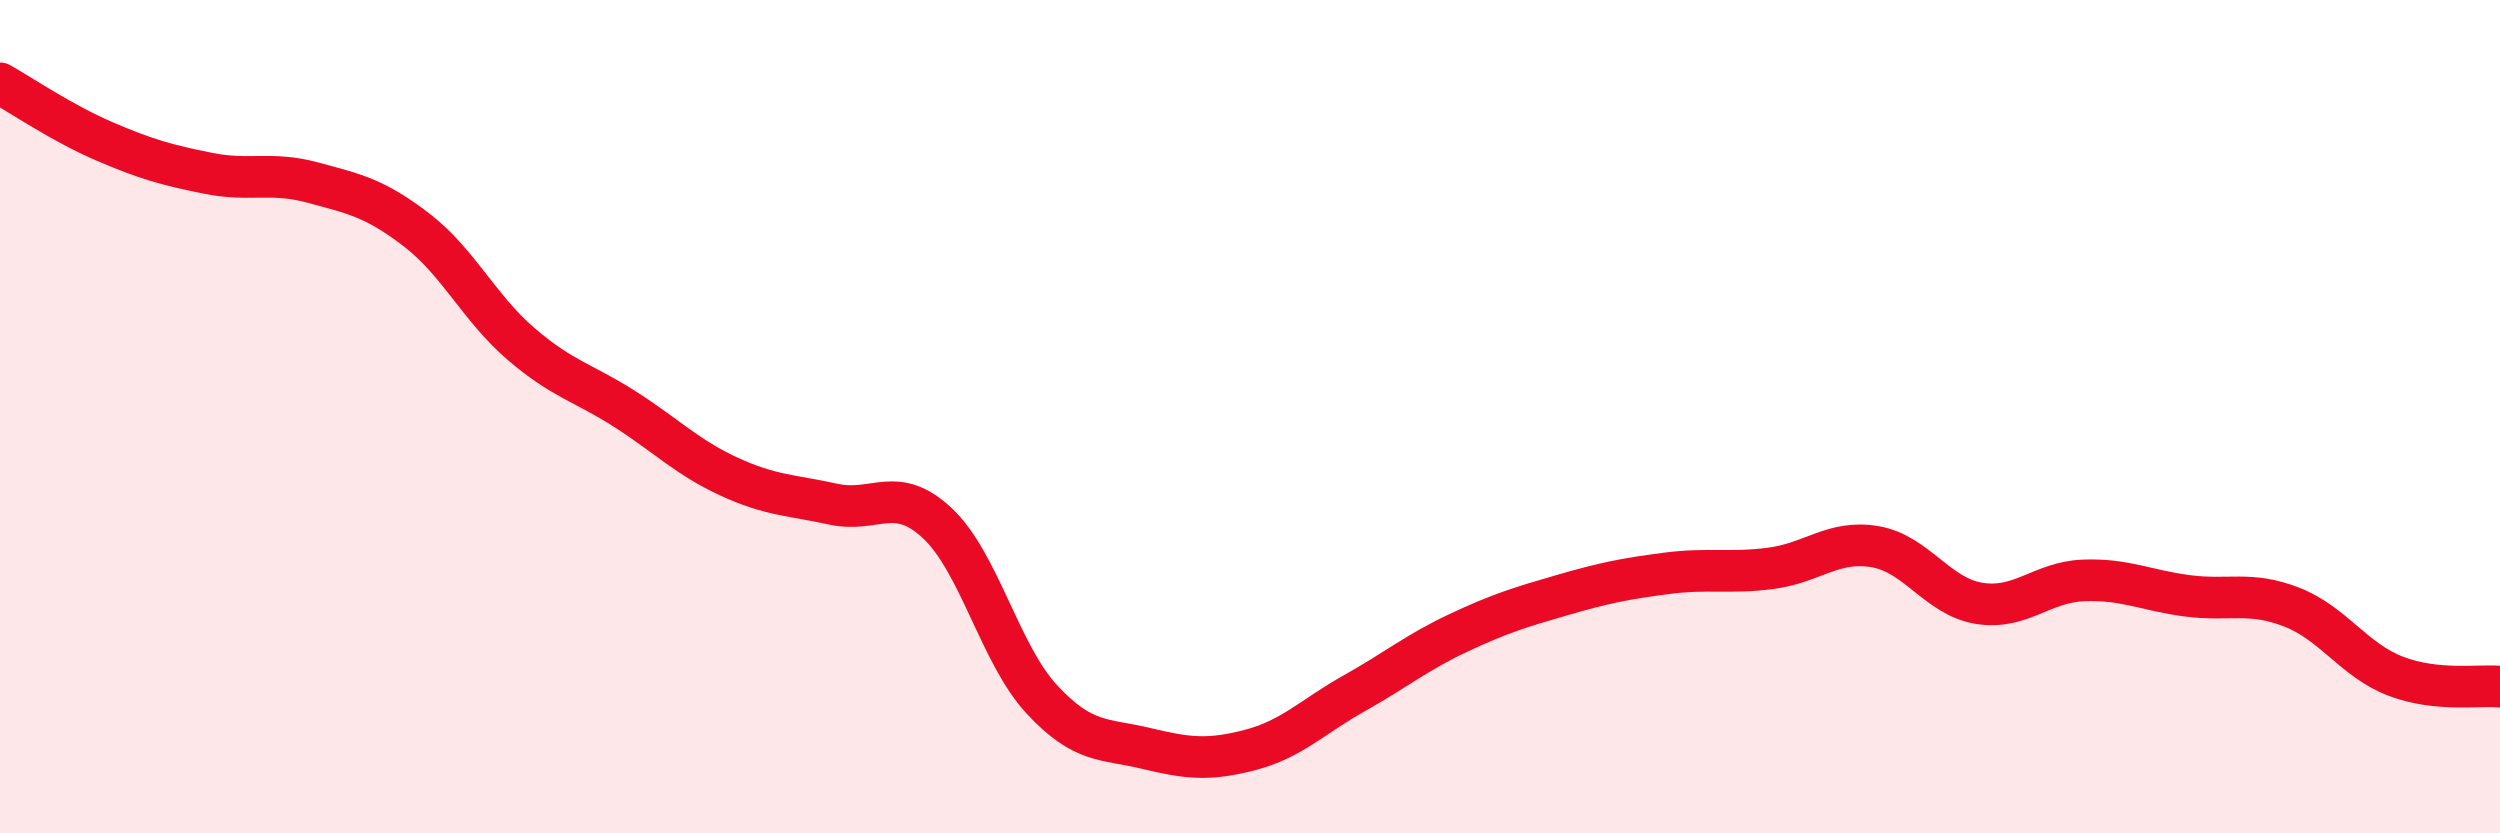 
    <svg width="60" height="20" viewBox="0 0 60 20" xmlns="http://www.w3.org/2000/svg">
      <path
        d="M 0,2 C 0.5,2.28 1.5,2.96 2.5,3.39 C 3.5,3.82 4,3.96 5,4.16 C 6,4.36 6.5,4.11 7.5,4.38 C 8.5,4.65 9,4.75 10,5.52 C 11,6.29 11.5,7.39 12.5,8.25 C 13.5,9.11 14,9.18 15,9.82 C 16,10.46 16.5,10.98 17.5,11.44 C 18.5,11.9 19,11.88 20,12.1 C 21,12.32 21.5,11.62 22.5,12.56 C 23.5,13.5 24,15.7 25,16.78 C 26,17.86 26.5,17.72 27.5,17.96 C 28.5,18.2 29,18.26 30,18 C 31,17.74 31.5,17.2 32.5,16.64 C 33.5,16.08 34,15.66 35,15.19 C 36,14.72 36.5,14.57 37.5,14.28 C 38.5,13.99 39,13.89 40,13.76 C 41,13.63 41.5,13.77 42.5,13.64 C 43.5,13.51 44,12.95 45,13.12 C 46,13.29 46.5,14.32 47.5,14.48 C 48.5,14.64 49,13.97 50,13.93 C 51,13.89 51.5,14.17 52.5,14.3 C 53.5,14.43 54,14.18 55,14.57 C 56,14.96 56.5,15.85 57.5,16.23 C 58.5,16.61 59.5,16.43 60,16.48L60 20L0 20Z"
        fill="#EB0A25"
        opacity="0.1"
        stroke-linecap="round"
        stroke-linejoin="round"
      />
      <path
        d="M 0,2 C 0.5,2.28 1.5,2.96 2.5,3.39 C 3.5,3.82 4,3.96 5,4.16 C 6,4.36 6.5,4.11 7.5,4.38 C 8.5,4.65 9,4.75 10,5.52 C 11,6.29 11.5,7.39 12.5,8.25 C 13.5,9.11 14,9.18 15,9.82 C 16,10.46 16.5,10.98 17.5,11.44 C 18.5,11.9 19,11.88 20,12.1 C 21,12.32 21.5,11.62 22.5,12.56 C 23.5,13.5 24,15.7 25,16.78 C 26,17.86 26.5,17.72 27.5,17.96 C 28.5,18.2 29,18.26 30,18 C 31,17.74 31.5,17.2 32.5,16.64 C 33.5,16.08 34,15.66 35,15.19 C 36,14.72 36.5,14.57 37.5,14.28 C 38.5,13.99 39,13.89 40,13.76 C 41,13.63 41.5,13.77 42.5,13.64 C 43.5,13.51 44,12.95 45,13.12 C 46,13.29 46.5,14.32 47.5,14.48 C 48.5,14.64 49,13.97 50,13.93 C 51,13.89 51.5,14.17 52.5,14.3 C 53.5,14.43 54,14.18 55,14.57 C 56,14.96 56.5,15.85 57.5,16.23 C 58.5,16.61 59.5,16.43 60,16.48"
        stroke="#EB0A25"
        stroke-width="1"
        fill="none"
        stroke-linecap="round"
        stroke-linejoin="round"
      />
    </svg>
  